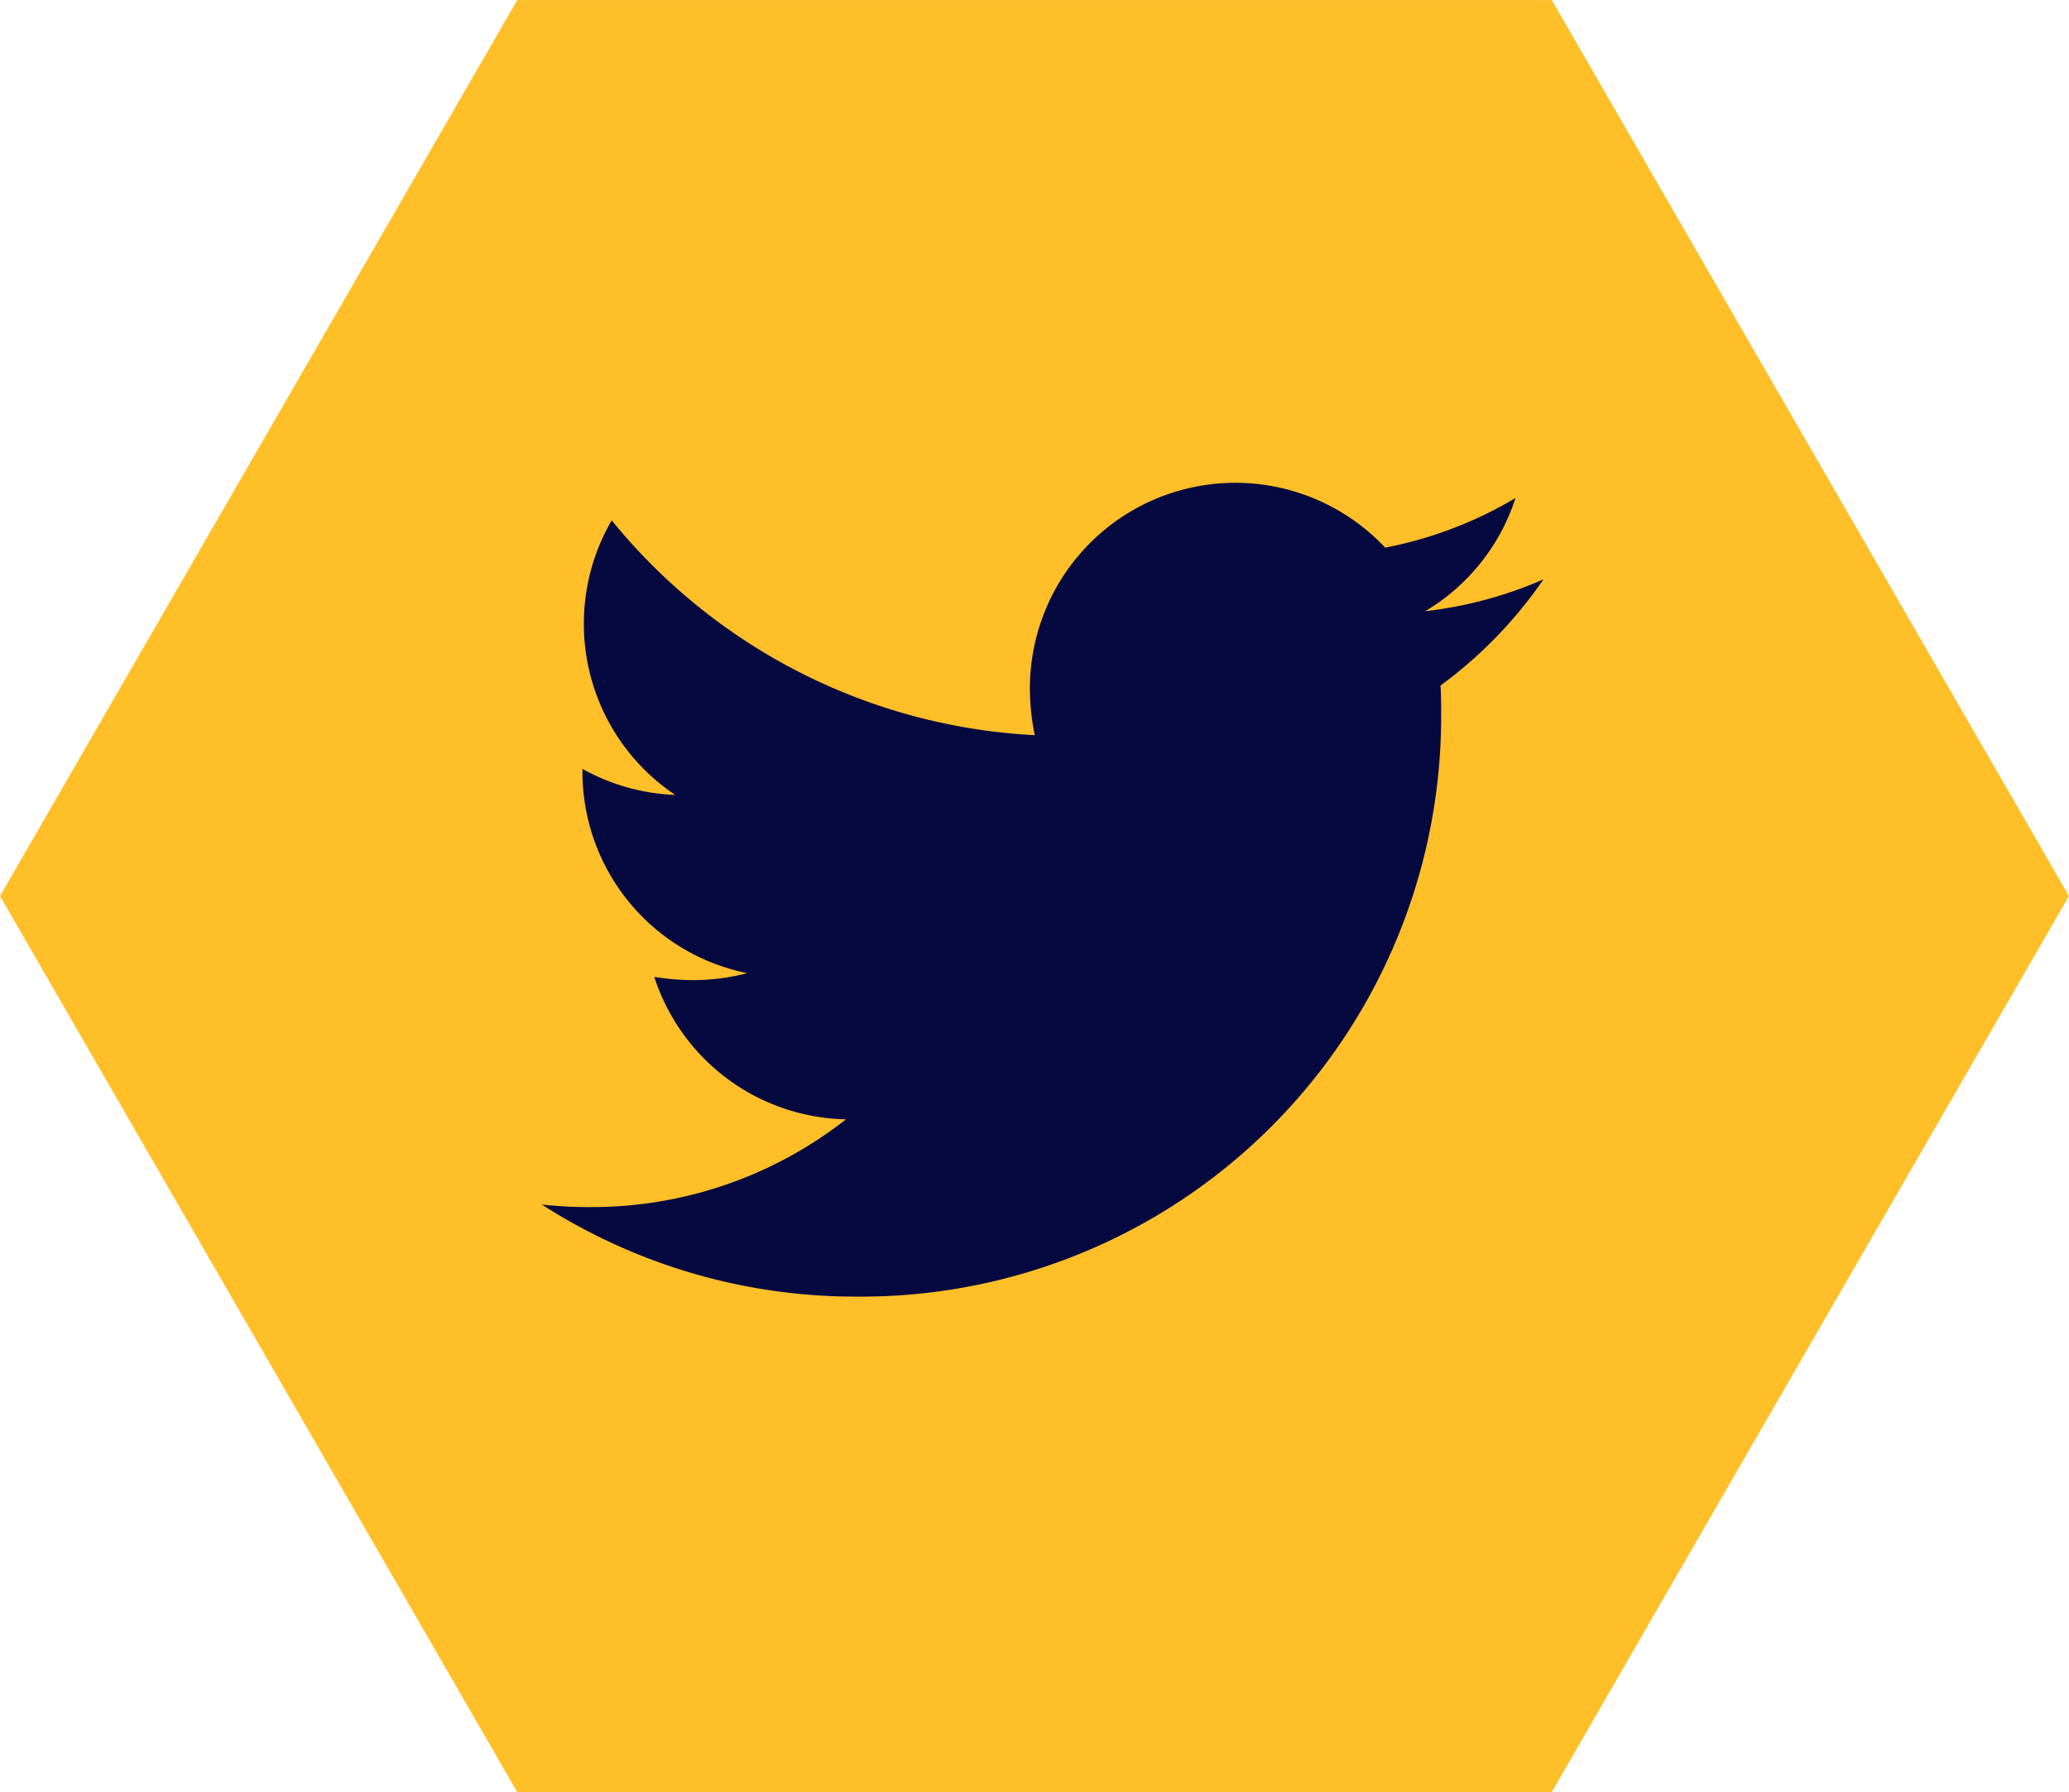 <svg xmlns="http://www.w3.org/2000/svg" width="38.19" height="33.073" viewBox="0 0 38.19 33.073">
  <g id="rs" transform="translate(344.367 -5603.691)">
    <path id="paige-cody-M9AvJwzHpKk-unsplash" d="M346.083-.692H326.988L317.44,15.844l9.547,16.537h19.095l9.547-16.537Z" transform="translate(-661.807 5604.384)" fill="#ffbf29"/>
    <path id="Icon_awesome-twitter" data-name="Icon awesome-twitter" d="M16.589,7.123c.012.164.012.329.012.493A10.708,10.708,0,0,1,5.819,18.4,10.709,10.709,0,0,1,0,16.7a7.839,7.839,0,0,0,.915.047,7.589,7.589,0,0,0,4.7-1.619A3.8,3.8,0,0,1,2.077,12.5a4.779,4.779,0,0,0,.716.059,4.008,4.008,0,0,0,1-.129A3.79,3.79,0,0,1,.751,8.707V8.66a3.816,3.816,0,0,0,1.713.481A3.8,3.8,0,0,1,1.291,4.073,10.772,10.772,0,0,0,9.1,8.038,4.278,4.278,0,0,1,9.01,7.17a3.793,3.793,0,0,1,6.558-2.593,7.461,7.461,0,0,0,2.405-.915,3.779,3.779,0,0,1-1.666,2.088,7.6,7.6,0,0,0,2.182-.587,8.146,8.146,0,0,1-1.9,1.959Z" transform="translate(-334.367 5609.221)" fill="#060940"/>
  </g>
</svg>
